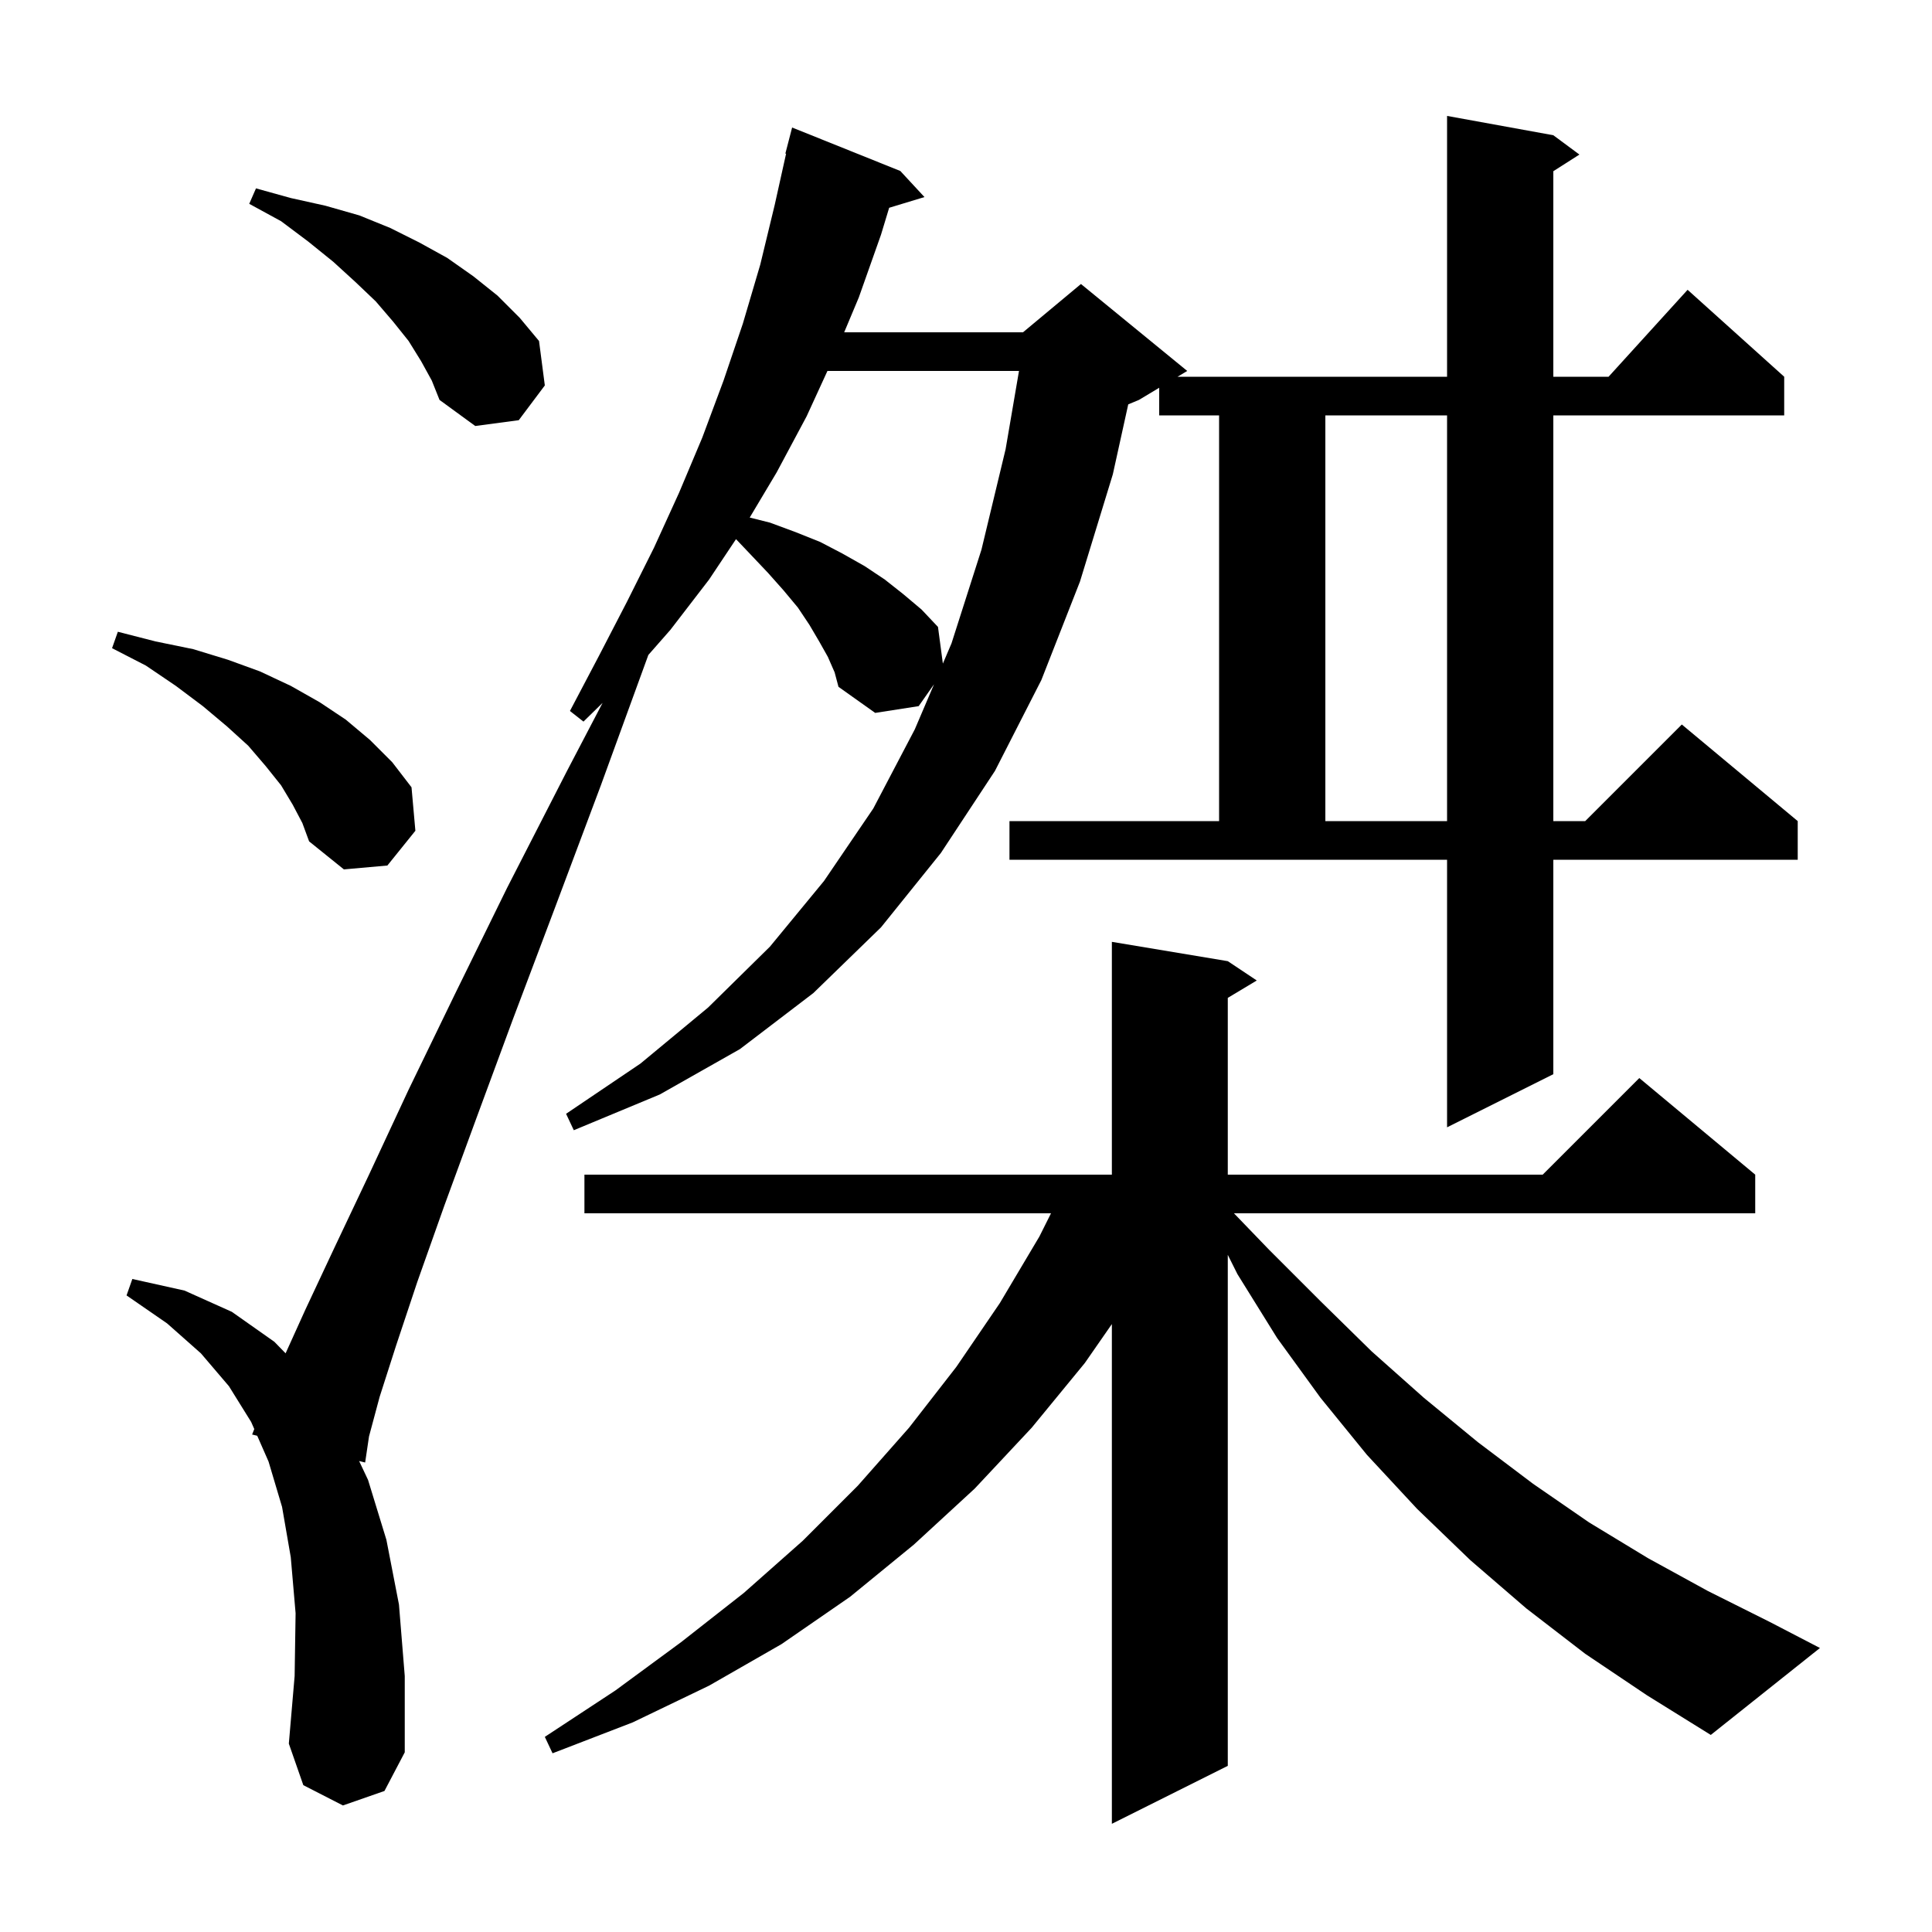 <svg xmlns="http://www.w3.org/2000/svg" xmlns:xlink="http://www.w3.org/1999/xlink" version="1.1" baseProfile="full" viewBox="0 0 200 200" width="200" height="200">
<g fill="black">
<path d="M 164.1 171.2 L 158.0 166.5 L 152.2 161.5 L 146.7 156.2 L 141.5 150.6 L 136.7 144.7 L 132.2 138.5 L 128.1 131.9 L 127.1 129.9 L 127.1 182.8 L 115.1 188.8 L 115.1 137.068 L 112.3 141.1 L 106.8 147.8 L 100.9 154.1 L 94.6 159.9 L 88.0 165.3 L 80.9 170.2 L 73.4 174.5 L 65.5 178.3 L 57.2 181.5 L 56.4 179.8 L 63.7 175.0 L 70.5 170.0 L 77.0 164.9 L 83.1 159.5 L 88.8 153.8 L 94.1 147.8 L 99.0 141.5 L 103.5 134.9 L 107.6 128.0 L 108.8 125.6 L 60.5 125.6 L 60.5 121.6 L 115.1 121.6 L 115.1 97.5 L 127.1 99.5 L 130.1 101.5 L 127.1 103.3 L 127.1 121.6 L 159.7 121.6 L 169.7 111.6 L 181.7 121.6 L 181.7 125.6 L 127.738 125.6 L 131.4 129.4 L 136.7 134.7 L 142.0 139.9 L 147.4 144.7 L 153.0 149.3 L 158.7 153.6 L 164.5 157.6 L 170.6 161.3 L 176.8 164.7 L 183.2 167.9 L 188.4 170.6 L 177.1 179.6 L 170.5 175.5 Z M 104.5 85.0 L 126.2 85.0 L 126.2 43.0 L 120.0 43.0 L 120.0 40.14 L 117.9 41.4 L 116.795 41.86 L 115.2 49.1 L 111.8 60.2 L 107.8 70.4 L 103.0 79.8 L 97.4 88.3 L 91.2 96.0 L 84.2 102.8 L 76.6 108.6 L 68.3 113.3 L 59.4 117.0 L 58.6 115.3 L 66.3 110.1 L 73.3 104.3 L 79.7 98.0 L 85.3 91.2 L 90.4 83.7 L 94.7 75.5 L 96.692 70.834 L 95.1 73.1 L 90.6 73.8 L 86.8 71.1 L 86.4 69.6 L 85.7 68.0 L 84.8 66.4 L 83.8 64.7 L 82.6 62.9 L 81.1 61.1 L 79.5 59.3 L 77.7 57.4 L 76.192 55.812 L 73.4 60.0 L 69.4 65.2 L 67.117 67.801 L 62.2 81.3 L 57.4 94.1 L 53.1 105.5 L 49.3 115.8 L 46.0 124.8 L 43.2 132.7 L 41.0 139.3 L 39.3 144.6 L 38.2 148.7 L 37.8 151.4 L 37.176 151.245 L 38.1 153.2 L 40.0 159.4 L 41.3 166.1 L 41.9 173.5 L 41.9 181.4 L 39.8 185.4 L 35.5 186.9 L 31.4 184.8 L 29.9 180.5 L 30.5 173.5 L 30.6 167.0 L 30.1 161.2 L 29.2 156.0 L 27.8 151.3 L 26.628 148.631 L 26.1 148.5 L 26.323 147.935 L 26.0 147.2 L 23.7 143.5 L 20.8 140.1 L 17.3 137.0 L 13.1 134.1 L 13.7 132.4 L 19.1 133.6 L 24.0 135.8 L 28.4 138.9 L 29.565 140.095 L 31.6 135.6 L 34.6 129.2 L 38.2 121.6 L 42.3 112.8 L 47.1 102.9 L 52.5 91.9 L 58.7 79.8 L 62.378 72.764 L 60.4 74.7 L 59.0 73.6 L 62.0 67.9 L 64.9 62.3 L 67.7 56.7 L 70.3 51.0 L 72.7 45.3 L 74.9 39.4 L 76.9 33.5 L 78.7 27.4 L 80.2 21.2 L 81.375 15.911 L 81.3 15.9 L 82.0 13.2 L 93.2 17.7 L 95.7 20.4 L 92.046 21.509 L 91.2 24.3 L 88.9 30.8 L 87.39 34.4 L 105.9 34.4 L 111.9 29.4 L 122.9 38.4 L 121.9 39.0 L 149.8 39.0 L 149.8 12.0 L 160.8 14.0 L 163.5 16.0 L 160.8 17.723 L 160.8 39.0 L 166.518 39.0 L 174.7 30.0 L 184.7 39.0 L 184.7 43.0 L 160.8 43.0 L 160.8 85.0 L 164.1 85.0 L 174.1 75.0 L 186.1 85.0 L 186.1 89.0 L 160.8 89.0 L 160.8 111.2 L 149.8 116.7 L 149.8 89.0 L 104.5 89.0 Z M 30.3 83.3 L 29.1 81.3 L 27.5 79.3 L 25.7 77.2 L 23.5 75.2 L 21.0 73.1 L 18.2 71.0 L 15.1 68.9 L 11.6 67.1 L 12.2 65.4 L 16.1 66.4 L 20.0 67.2 L 23.6 68.3 L 26.9 69.5 L 30.1 71.0 L 33.1 72.7 L 35.8 74.5 L 38.3 76.6 L 40.6 78.9 L 42.6 81.5 L 43.0 86.0 L 40.1 89.6 L 35.6 90.0 L 32.0 87.1 L 31.3 85.2 Z M 137.2 43.0 L 137.2 85.0 L 149.8 85.0 L 149.8 43.0 Z M 85.657 38.4 L 83.5 43.1 L 80.4 48.9 L 77.61 53.577 L 79.7 54.1 L 82.4 55.1 L 84.9 56.1 L 87.2 57.3 L 89.5 58.6 L 91.6 60.0 L 93.5 61.5 L 95.4 63.1 L 97.1 64.9 L 97.606 68.694 L 98.5 66.6 L 101.6 56.9 L 104.1 46.5 L 105.486 38.4 Z M 43.6 37.4 L 42.3 35.3 L 40.7 33.3 L 38.9 31.2 L 36.8 29.2 L 34.5 27.1 L 31.9 25.0 L 29.1 22.9 L 25.8 21.1 L 26.5 19.5 L 30.1 20.5 L 33.7 21.3 L 37.2 22.3 L 40.4 23.6 L 43.4 25.1 L 46.3 26.7 L 49.0 28.6 L 51.5 30.6 L 53.8 32.9 L 55.8 35.3 L 56.4 39.9 L 53.7 43.5 L 49.2 44.1 L 45.5 41.4 L 44.7 39.4 Z " />
</g>
</svg>
